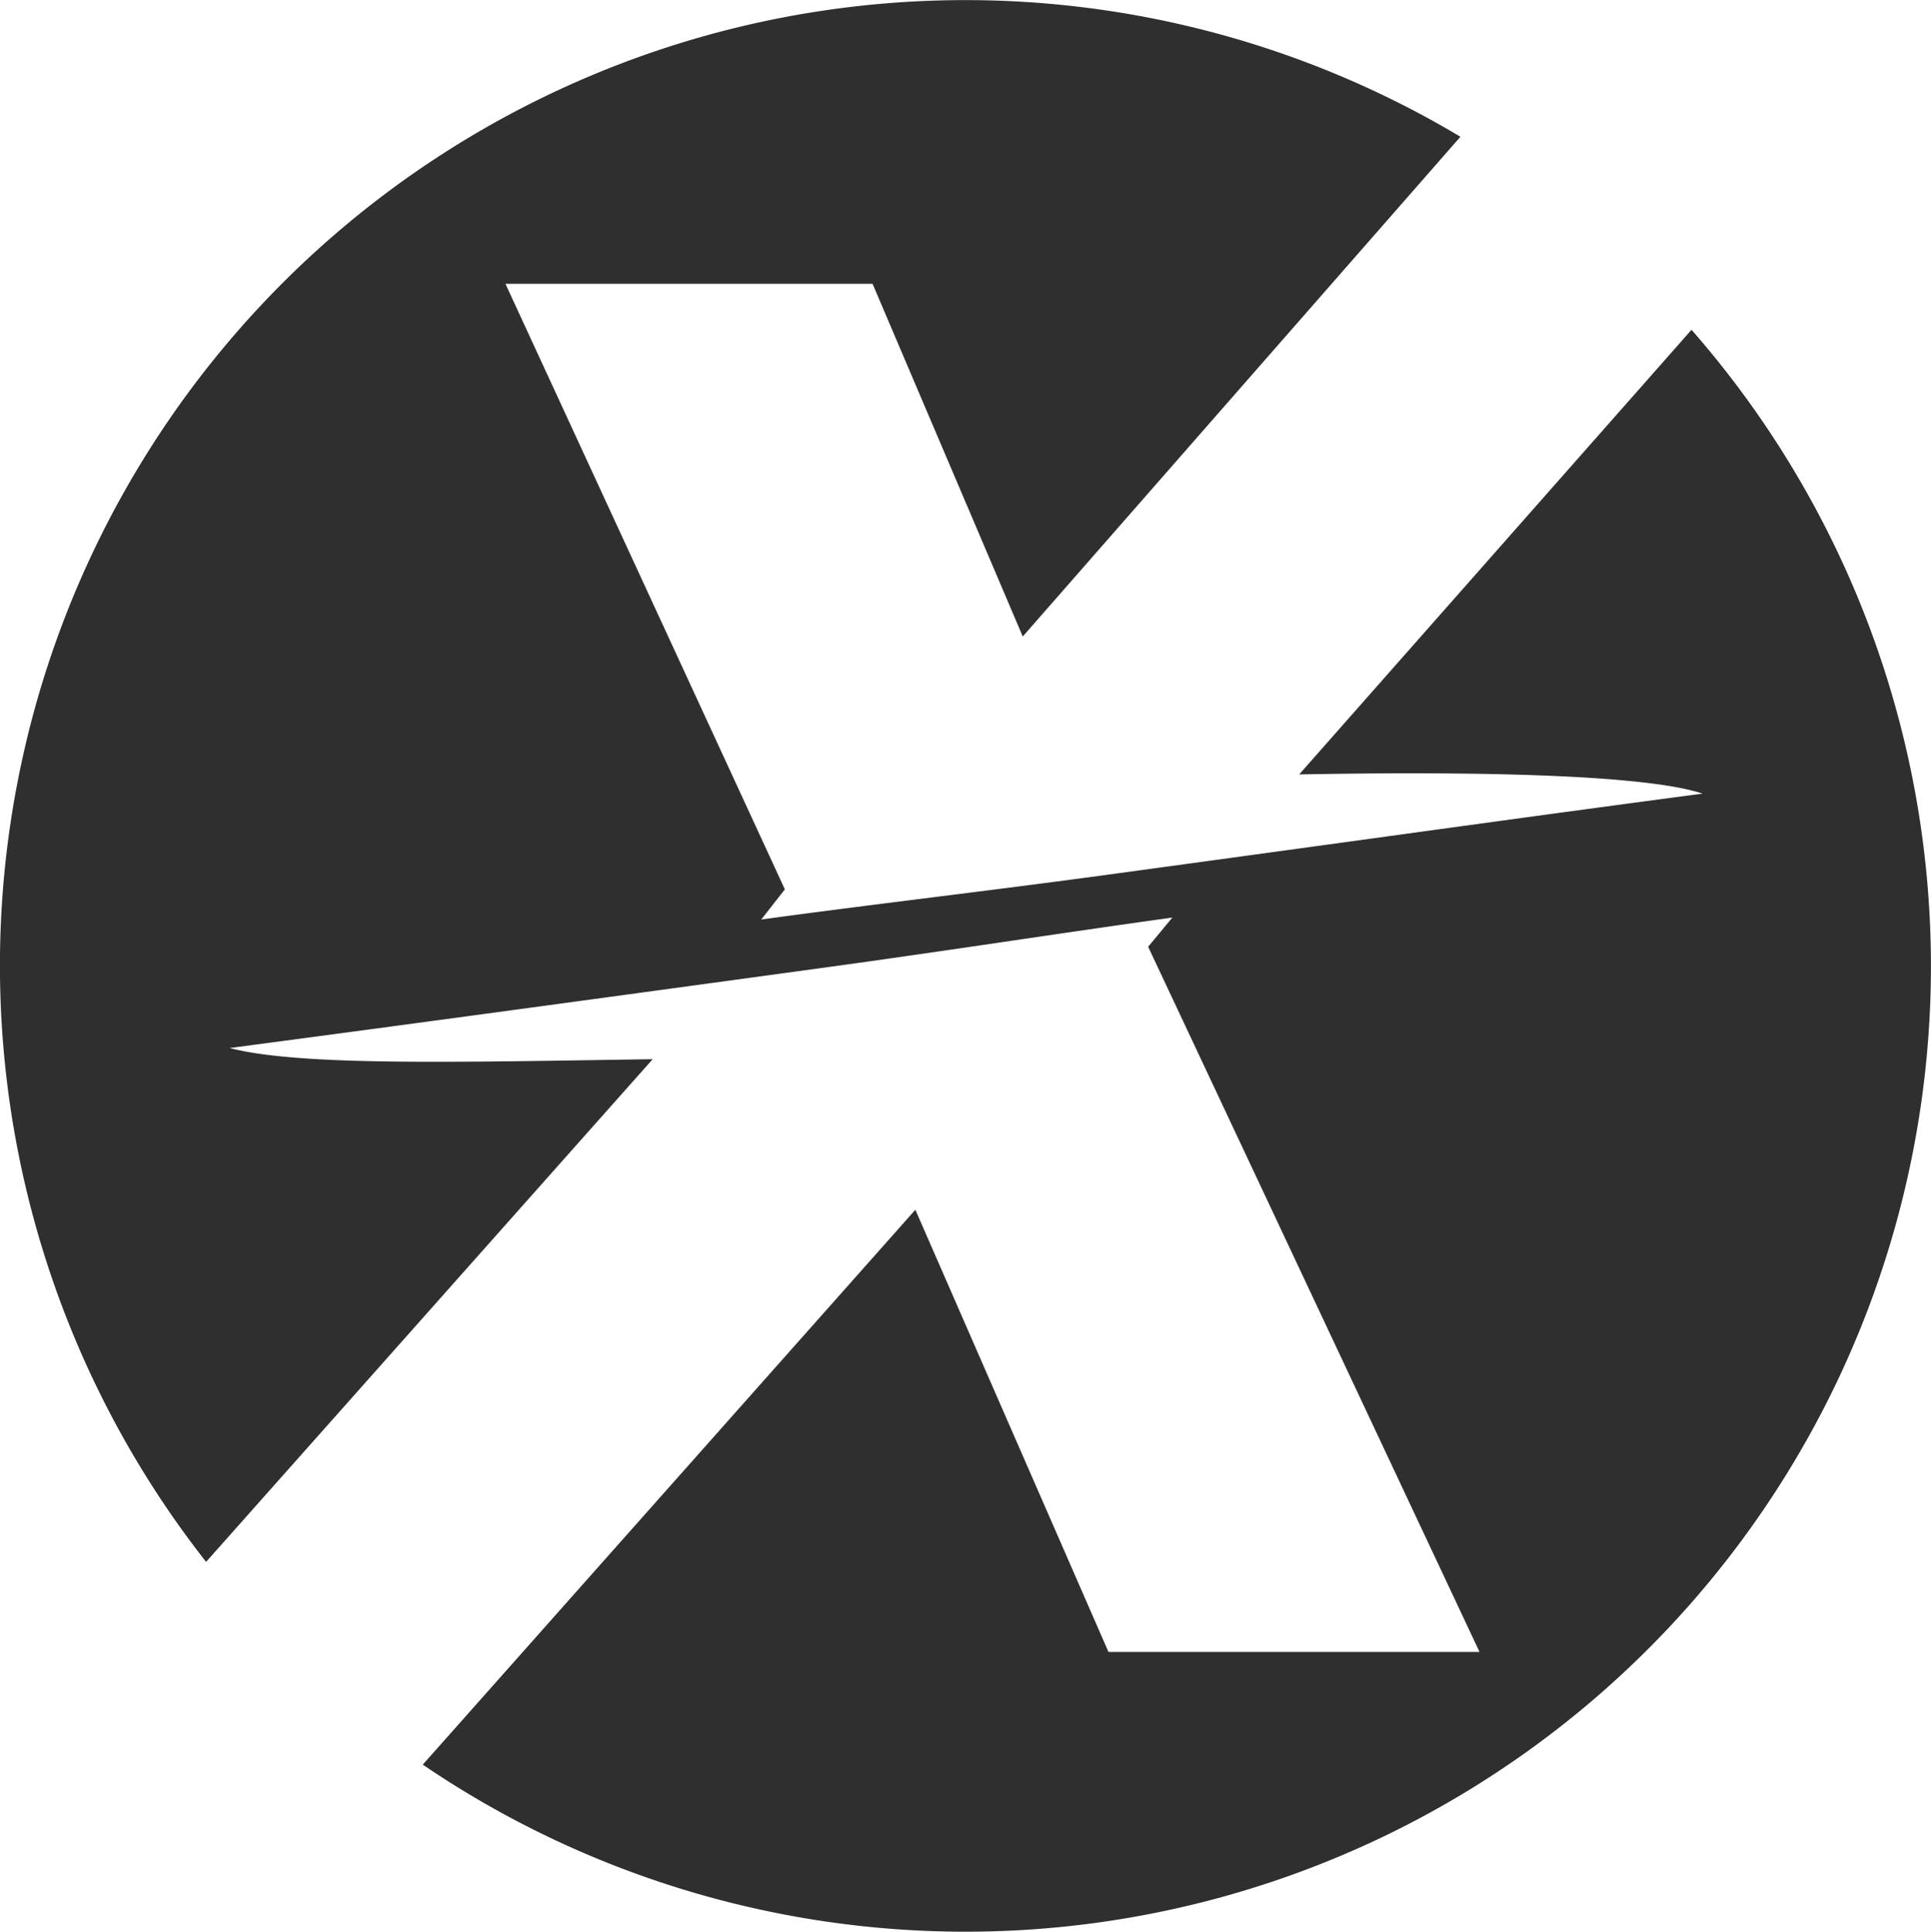 <svg xmlns="http://www.w3.org/2000/svg" width="81" height="81.026" viewBox="0 0 81 81.026"><g transform="translate(-25.003 -24.846)"><path d="M95.963,38.672,79.5,57.327c9.33-.172,14.957.142,16.921.806-6.223.82-13.125,1.784-20.629,2.809l-4.243.58c-4.969.679-10.07,1.266-14.615,1.892l.992-1.266L46.205,36.75h15.4l6.3,14.792L86.264,30.582A40.494,40.494,0,0,0,33.648,90.355L52.381,69.271c-8.178.121-14.784.3-17.745-.468,6.223-.821,13.252-1.776,20.755-2.8l4.243-.58c4.968-.679,10-1.463,14.545-2.092l-1.014,1.225,13.9,29.576H71.5L63.4,75.586,42.737,98.859A40.495,40.495,0,0,0,95.961,38.682Z" fill="#2f2f2f"></path></g></svg>